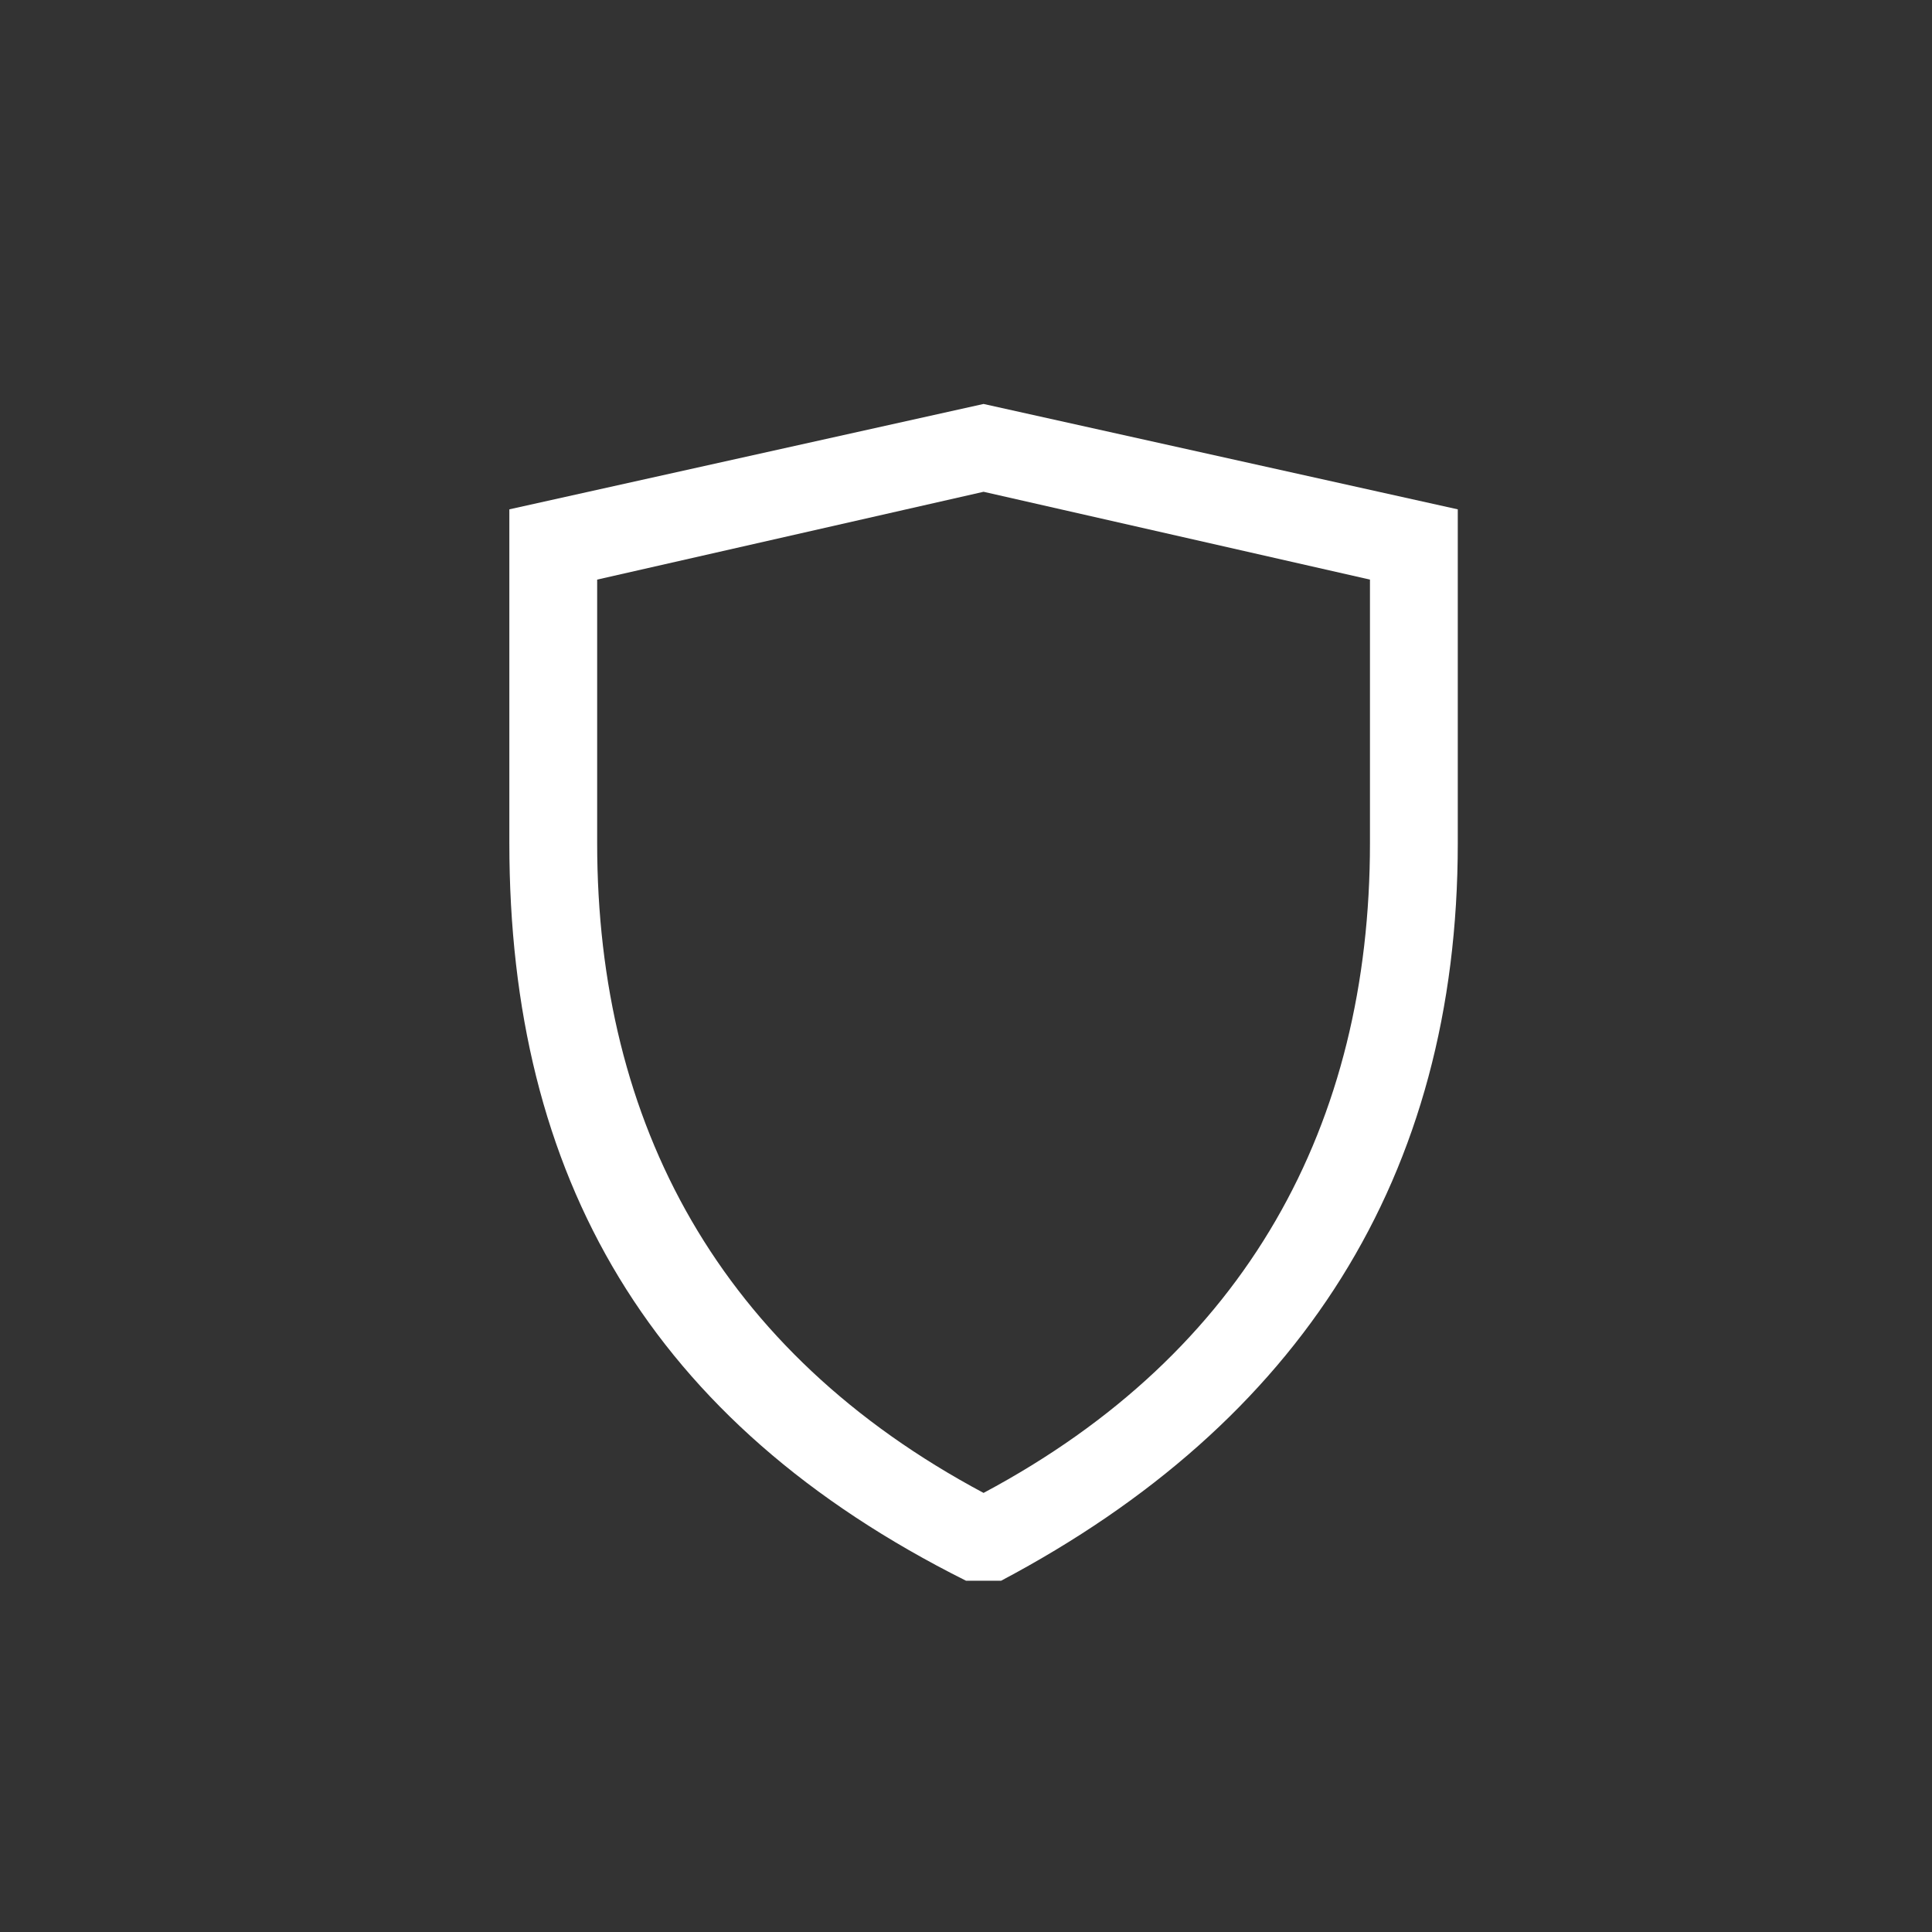 <svg xmlns="http://www.w3.org/2000/svg" viewBox="0 0 110 110"><rect x="0" y="0" width="110" height="110" fill="#333333" stroke="none"/><switch><g><path d="M56 90h-1c-18-9-26-23-26-42V29l27-6 27 6v19c0 19-9 33-26 42h-1zM34 33v15c0 16 7 29 22 37 15-8 22-21 22-37V33l-22-5-22 5z" fill="#fff"/></g></switch></svg>